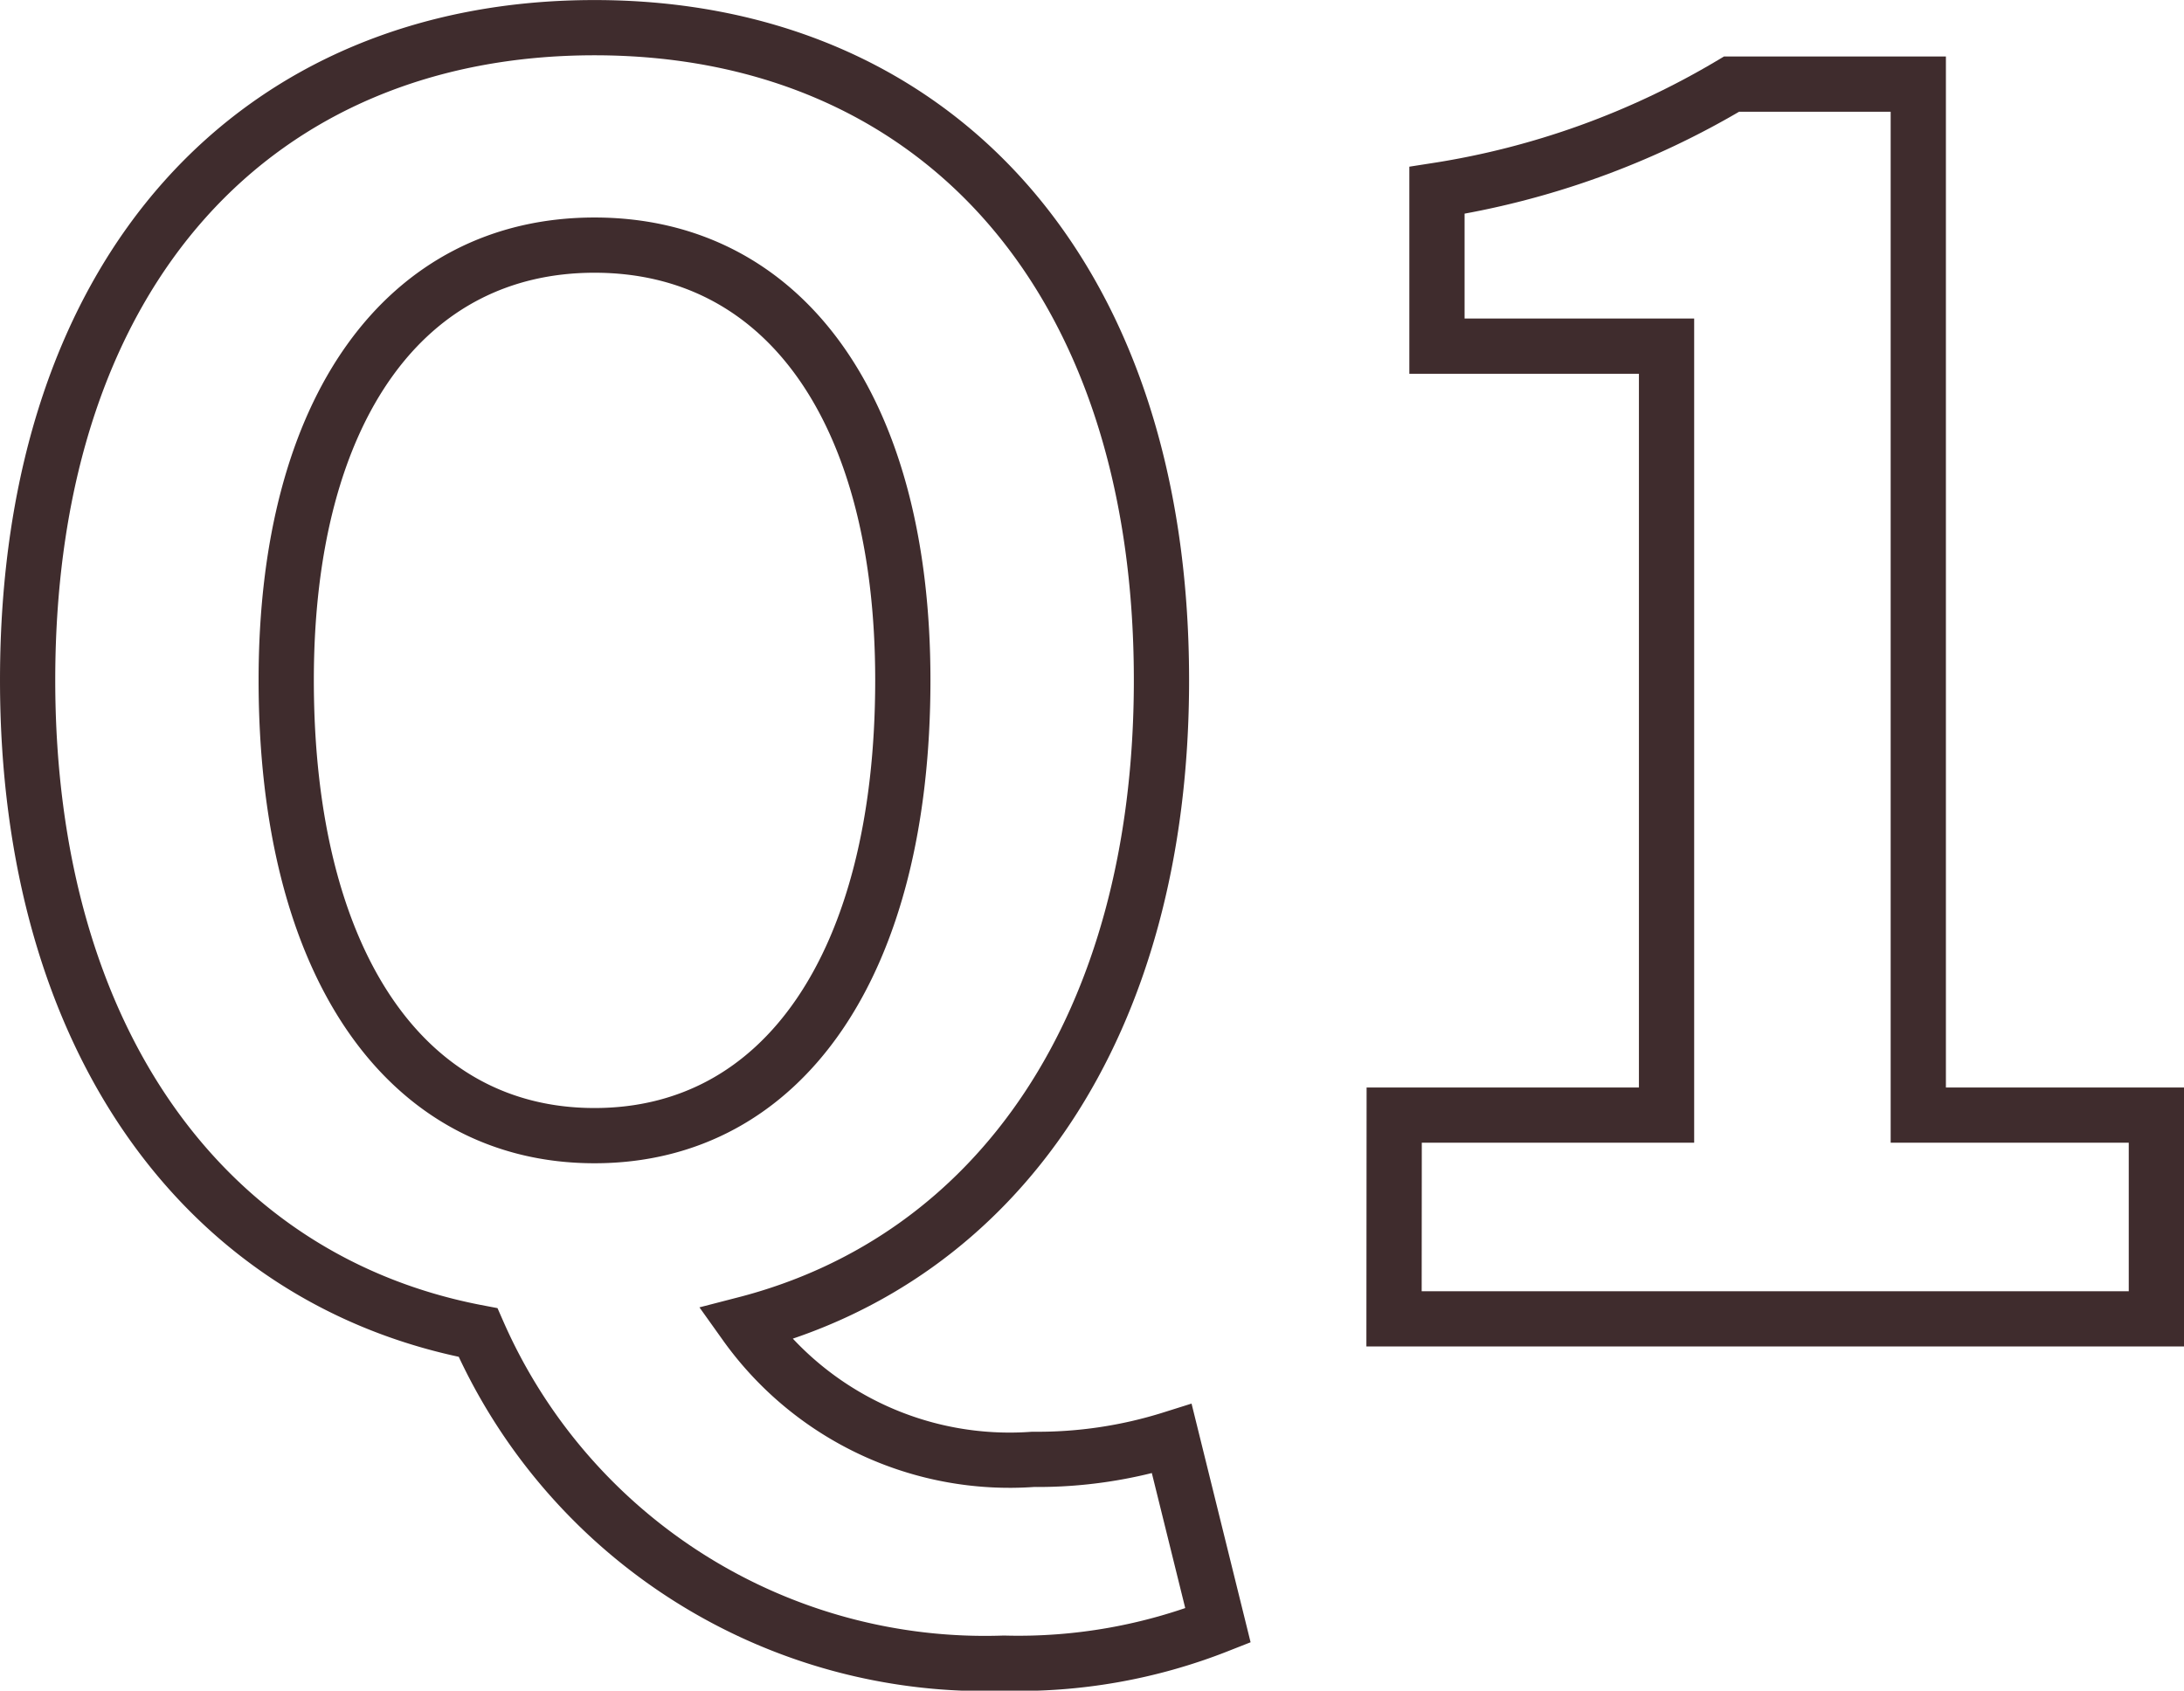 <svg xmlns="http://www.w3.org/2000/svg" width="39.535" height="30.61" viewBox="0 0 39.535 30.61">
  <g id="Q1" transform="translate(-940.641 -8291.063)">
    <g id="グループ_1802" data-name="グループ 1802">
      <g id="グループ_1801" data-name="グループ 1801" style="isolation: isolate">
        <path id="パス_5205" data-name="パス 5205" d="M949.295,8315.189c-4.9-.93-8.154-5.271-8.154-11.813,0-7.472,4.185-11.812,10.262-11.812s10.263,4.371,10.263,11.813c0,6.264-2.976,10.48-7.534,11.658a5.877,5.877,0,0,0,5.209,2.45,8.087,8.087,0,0,0,2.512-.373l.836,3.38a9.853,9.853,0,0,1-3.875.683A10.021,10.021,0,0,1,949.295,8315.189Zm7.689-11.813c0-4.93-2.17-7.875-5.581-7.875s-5.581,2.945-5.581,7.875c0,5.147,2.171,8.248,5.581,8.248S956.984,8308.523,956.984,8303.376Z" fill="none" stroke="#3f2c2d" stroke-miterlimit="10" stroke-width="1"/>
        <path id="パス_5206" data-name="パス 5206" d="M965.879,8311.252h4.93V8297.33h-4.156v-2.821a14.882,14.882,0,0,0,5.333-1.923h3.38v18.666h4.31v3.689h-13.8Z" fill="none" stroke="#3f2c2d" stroke-miterlimit="10" stroke-width="1"/>
      </g>
    </g>
  </g>
</svg>
